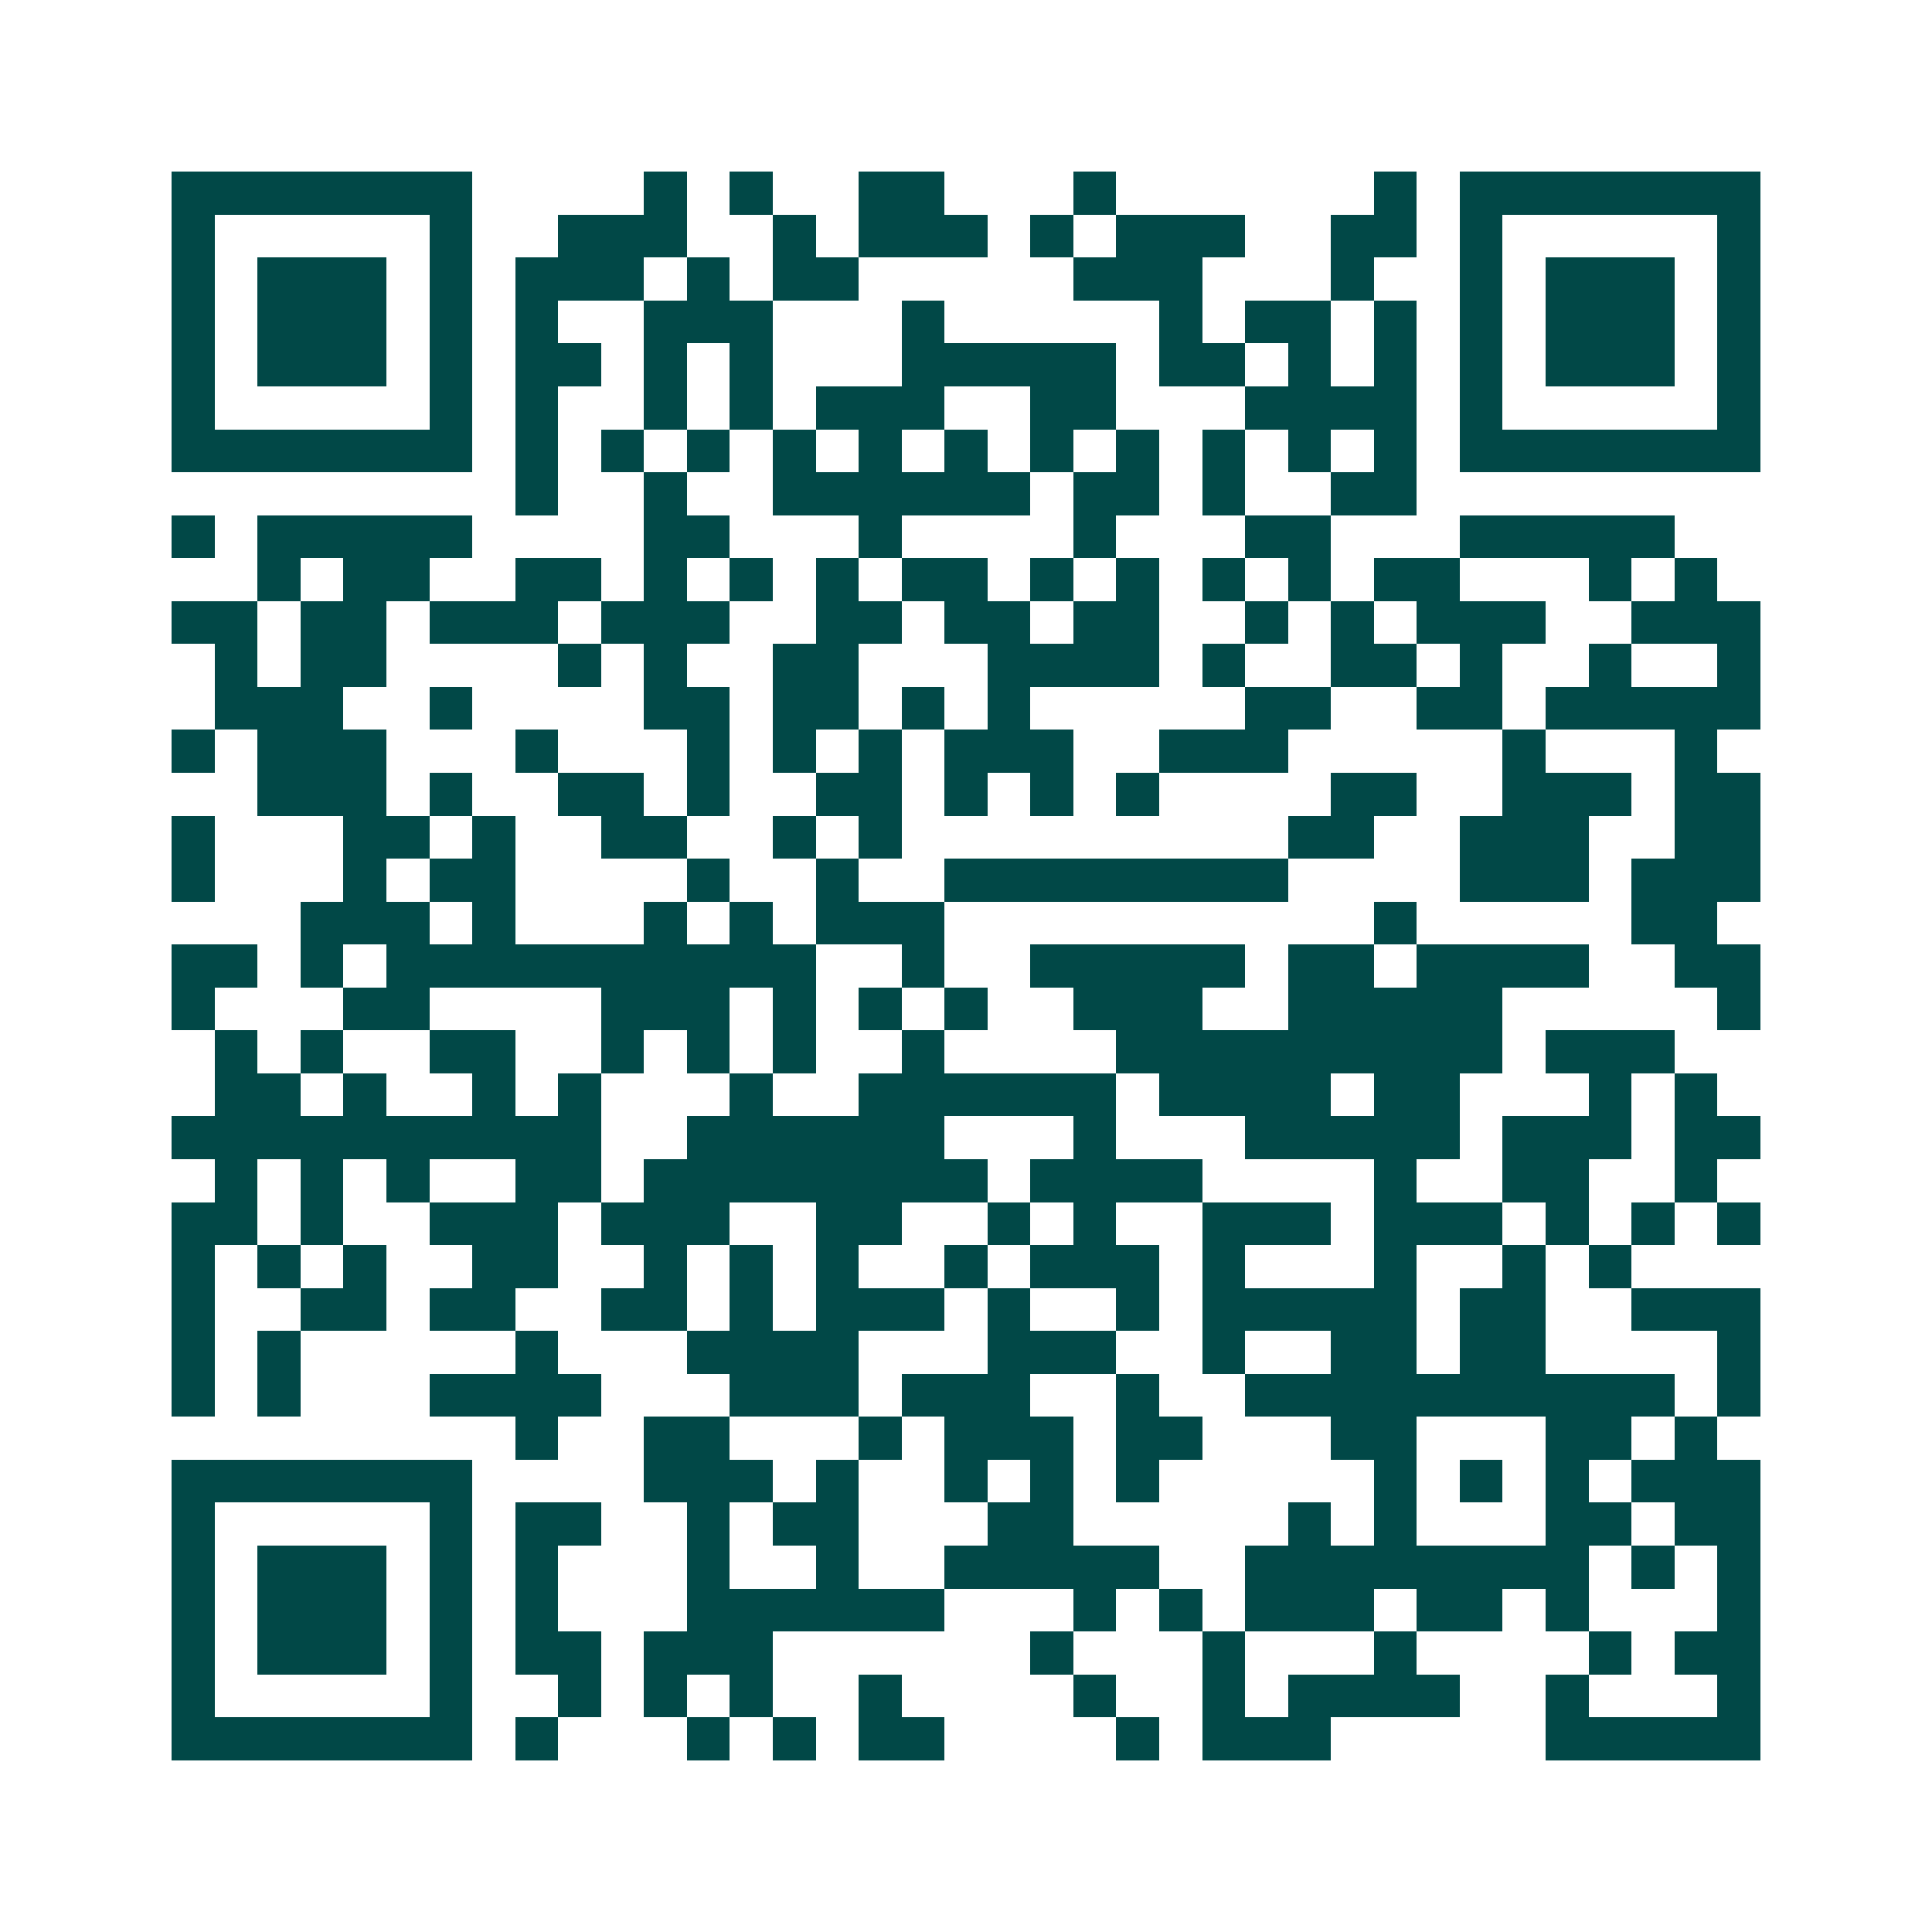 <svg xmlns="http://www.w3.org/2000/svg" width="200" height="200" viewBox="0 0 45 45" shape-rendering="crispEdges"><path fill="#ffffff" d="M0 0h45v45H0z"/><path stroke="#014847" d="M4 4.5h7m4 0h1m1 0h1m2 0h2m3 0h1m6 0h1m1 0h7M4 5.5h1m5 0h1m2 0h3m2 0h1m1 0h3m1 0h1m1 0h3m2 0h2m1 0h1m5 0h1M4 6.5h1m1 0h3m1 0h1m1 0h3m1 0h1m1 0h2m5 0h3m3 0h1m2 0h1m1 0h3m1 0h1M4 7.5h1m1 0h3m1 0h1m1 0h1m2 0h3m3 0h1m5 0h1m1 0h2m1 0h1m1 0h1m1 0h3m1 0h1M4 8.5h1m1 0h3m1 0h1m1 0h2m1 0h1m1 0h1m3 0h5m1 0h2m1 0h1m1 0h1m1 0h1m1 0h3m1 0h1M4 9.5h1m5 0h1m1 0h1m2 0h1m1 0h1m1 0h3m2 0h2m3 0h4m1 0h1m5 0h1M4 10.5h7m1 0h1m1 0h1m1 0h1m1 0h1m1 0h1m1 0h1m1 0h1m1 0h1m1 0h1m1 0h1m1 0h1m1 0h7M12 11.5h1m2 0h1m2 0h6m1 0h2m1 0h1m2 0h2M4 12.5h1m1 0h5m4 0h2m3 0h1m4 0h1m3 0h2m3 0h5M6 13.5h1m1 0h2m2 0h2m1 0h1m1 0h1m1 0h1m1 0h2m1 0h1m1 0h1m1 0h1m1 0h1m1 0h2m3 0h1m1 0h1M4 14.5h2m1 0h2m1 0h3m1 0h3m2 0h2m1 0h2m1 0h2m2 0h1m1 0h1m1 0h3m2 0h3M5 15.5h1m1 0h2m4 0h1m1 0h1m2 0h2m3 0h4m1 0h1m2 0h2m1 0h1m2 0h1m2 0h1M5 16.5h3m2 0h1m4 0h2m1 0h2m1 0h1m1 0h1m5 0h2m2 0h2m1 0h5M4 17.5h1m1 0h3m3 0h1m3 0h1m1 0h1m1 0h1m1 0h3m2 0h3m5 0h1m3 0h1M6 18.5h3m1 0h1m2 0h2m1 0h1m2 0h2m1 0h1m1 0h1m1 0h1m4 0h2m2 0h3m1 0h2M4 19.5h1m3 0h2m1 0h1m2 0h2m2 0h1m1 0h1m9 0h2m2 0h3m2 0h2M4 20.5h1m3 0h1m1 0h2m4 0h1m2 0h1m2 0h8m4 0h3m1 0h3M7 21.5h3m1 0h1m3 0h1m1 0h1m1 0h3m10 0h1m5 0h2M4 22.5h2m1 0h1m1 0h10m2 0h1m2 0h5m1 0h2m1 0h4m2 0h2M4 23.5h1m3 0h2m4 0h3m1 0h1m1 0h1m1 0h1m2 0h3m2 0h5m5 0h1M5 24.5h1m1 0h1m2 0h2m2 0h1m1 0h1m1 0h1m2 0h1m4 0h9m1 0h3M5 25.5h2m1 0h1m2 0h1m1 0h1m3 0h1m2 0h6m1 0h4m1 0h2m3 0h1m1 0h1M4 26.5h10m2 0h6m3 0h1m3 0h5m1 0h3m1 0h2M5 27.5h1m1 0h1m1 0h1m2 0h2m1 0h8m1 0h4m4 0h1m2 0h2m2 0h1M4 28.5h2m1 0h1m2 0h3m1 0h3m2 0h2m2 0h1m1 0h1m2 0h3m1 0h3m1 0h1m1 0h1m1 0h1M4 29.5h1m1 0h1m1 0h1m2 0h2m2 0h1m1 0h1m1 0h1m2 0h1m1 0h3m1 0h1m3 0h1m2 0h1m1 0h1M4 30.5h1m2 0h2m1 0h2m2 0h2m1 0h1m1 0h3m1 0h1m2 0h1m1 0h5m1 0h2m2 0h3M4 31.5h1m1 0h1m5 0h1m3 0h4m3 0h3m2 0h1m2 0h2m1 0h2m4 0h1M4 32.5h1m1 0h1m3 0h4m3 0h3m1 0h3m2 0h1m2 0h10m1 0h1M12 33.5h1m2 0h2m3 0h1m1 0h3m1 0h2m3 0h2m3 0h2m1 0h1M4 34.5h7m4 0h3m1 0h1m2 0h1m1 0h1m1 0h1m5 0h1m1 0h1m1 0h1m1 0h3M4 35.5h1m5 0h1m1 0h2m2 0h1m1 0h2m3 0h2m5 0h1m1 0h1m3 0h2m1 0h2M4 36.5h1m1 0h3m1 0h1m1 0h1m3 0h1m2 0h1m2 0h5m2 0h8m1 0h1m1 0h1M4 37.5h1m1 0h3m1 0h1m1 0h1m3 0h6m3 0h1m1 0h1m1 0h3m1 0h2m1 0h1m3 0h1M4 38.5h1m1 0h3m1 0h1m1 0h2m1 0h3m6 0h1m3 0h1m3 0h1m4 0h1m1 0h2M4 39.5h1m5 0h1m2 0h1m1 0h1m1 0h1m2 0h1m4 0h1m2 0h1m1 0h4m2 0h1m3 0h1M4 40.5h7m1 0h1m3 0h1m1 0h1m1 0h2m4 0h1m1 0h3m5 0h5"/></svg>
